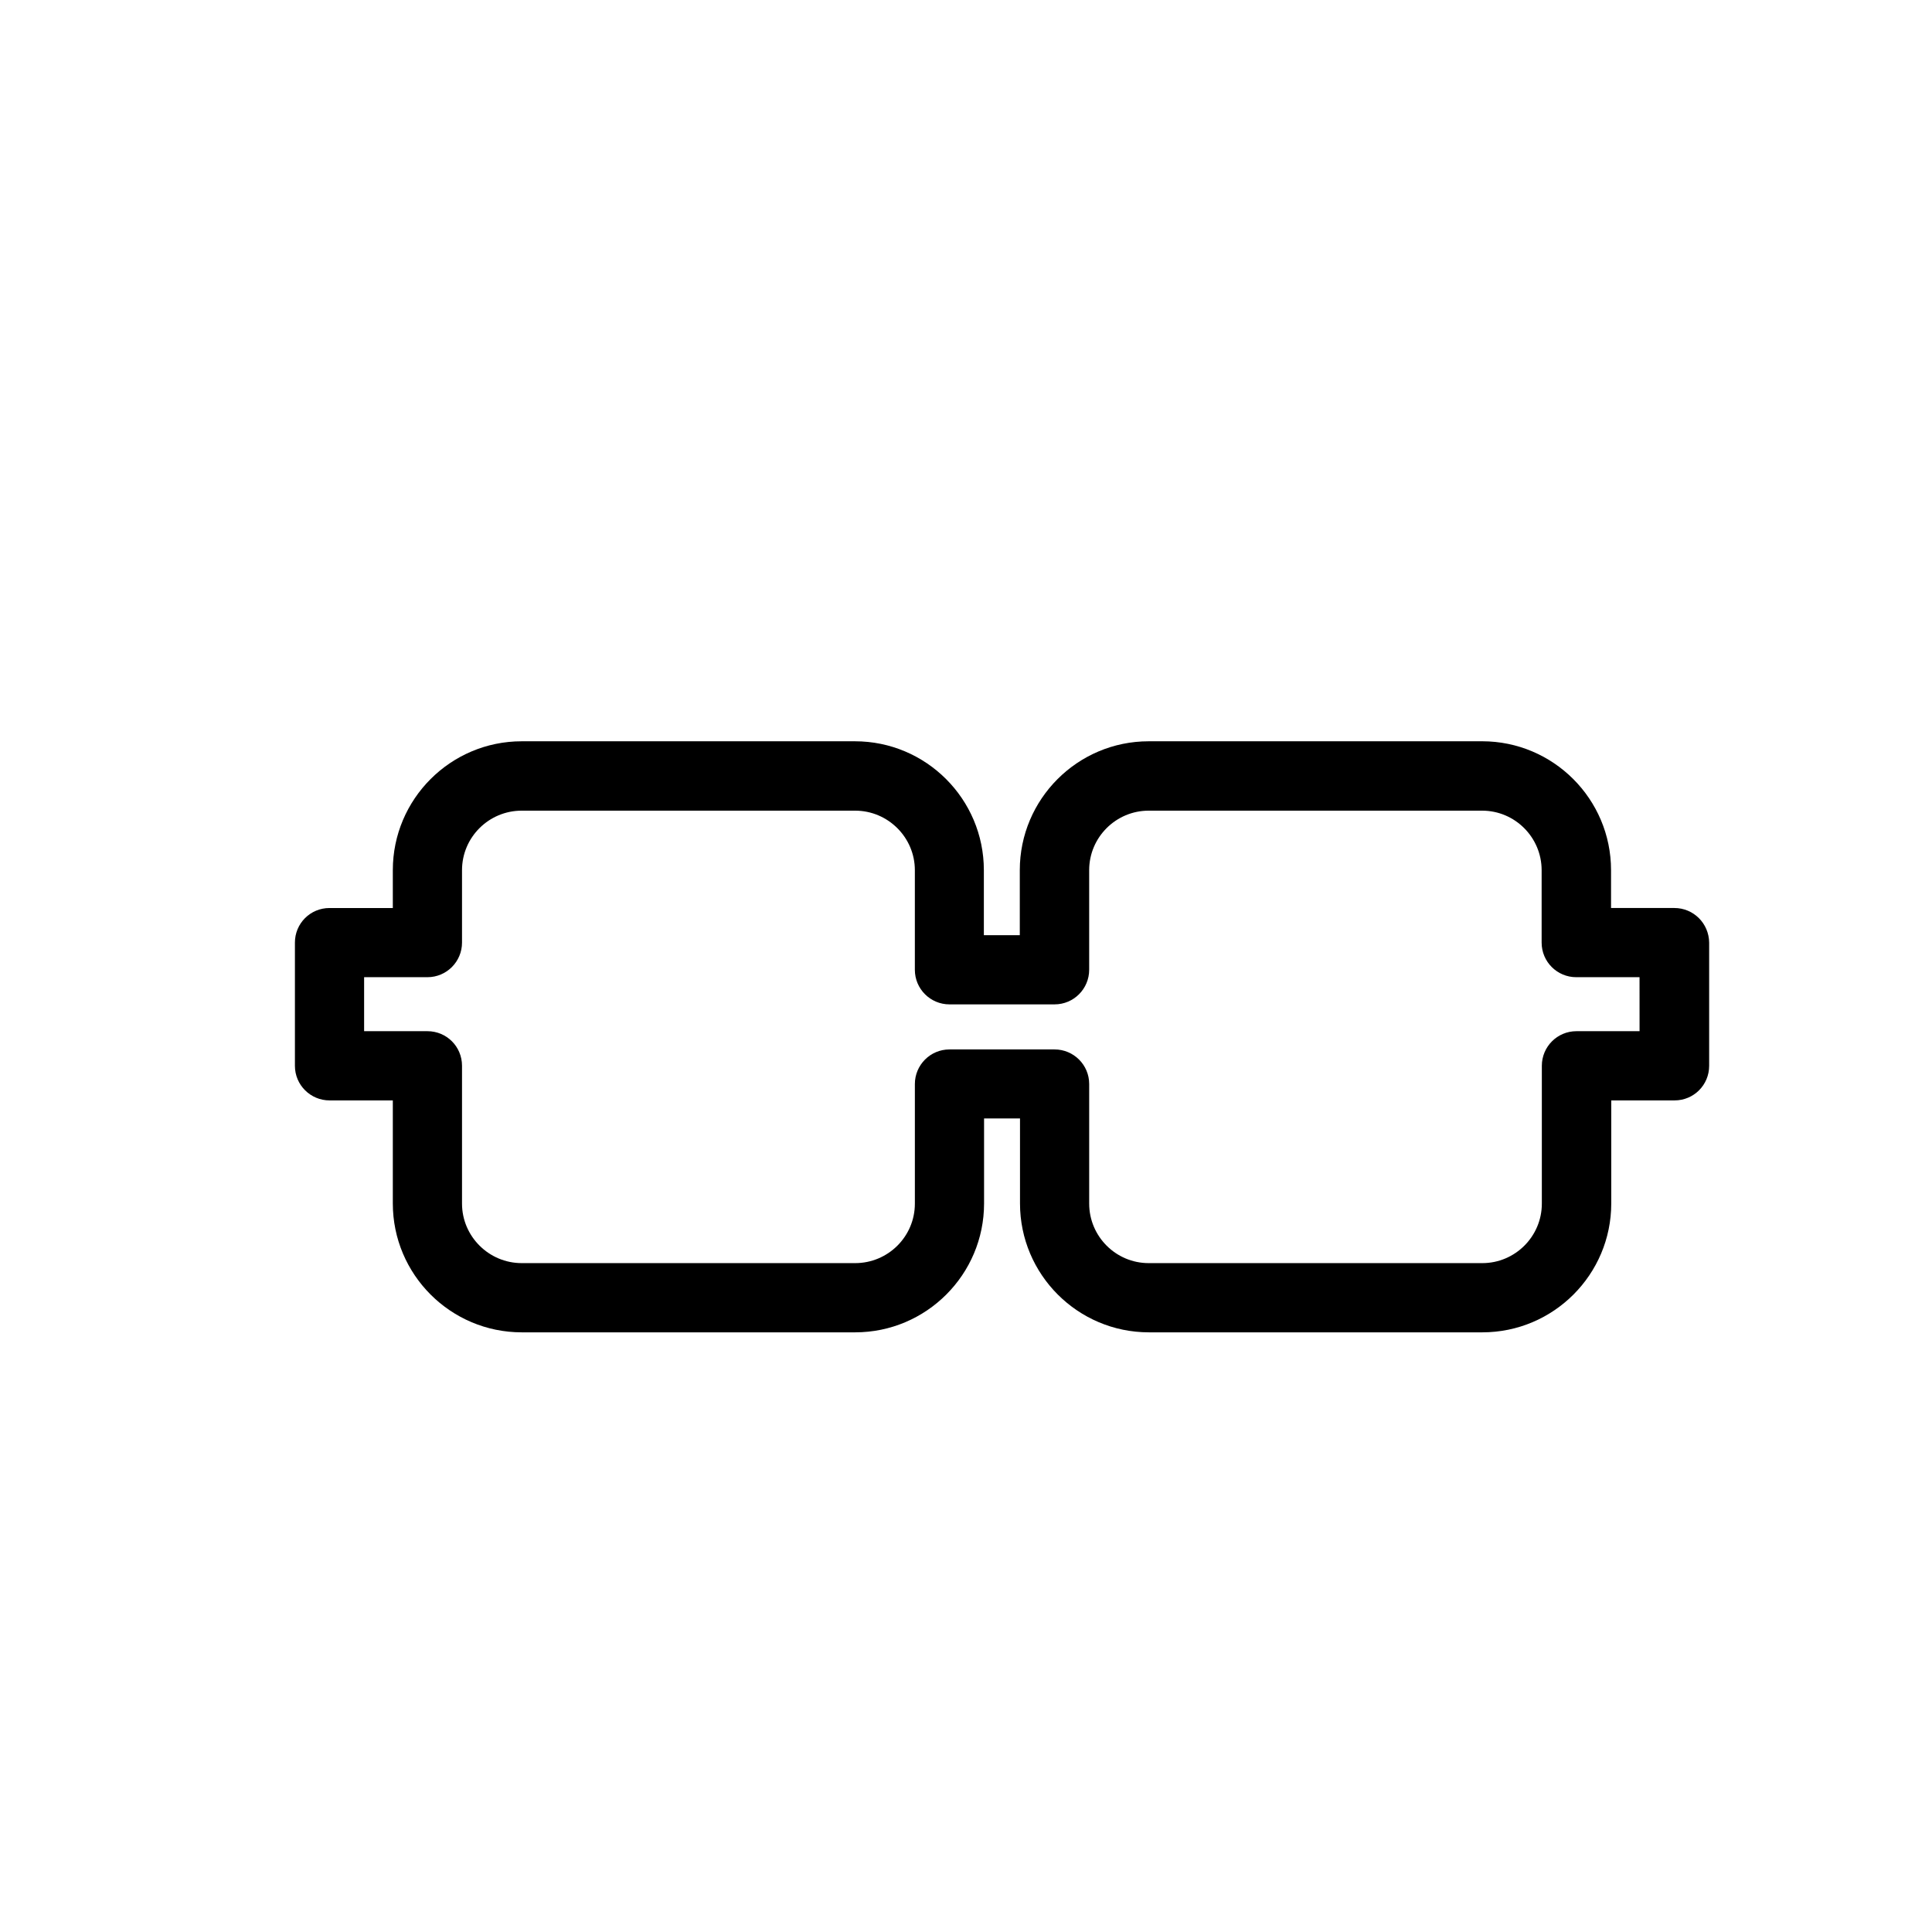 <?xml version="1.0" encoding="UTF-8"?>
<!-- Uploaded to: SVG Repo, www.svgrepo.com, Generator: SVG Repo Mixer Tools -->
<svg fill="#000000" width="800px" height="800px" version="1.1" viewBox="144 144 512 512" xmlns="http://www.w3.org/2000/svg">
 <path d="m587.72 384.63h-16.777v-10.027c0-18.844-15.316-34.16-34.16-34.16l-88.367 0.004c-18.844 0-34.16 15.316-34.16 34.16v17.23h-9.523v-17.23c0-18.844-15.316-34.16-34.16-34.16h-88.312c-18.844 0-34.16 15.316-34.16 34.16v10.027h-16.777c-5.09 0-9.168 4.082-9.168 9.168v32.648c0 5.09 4.133 9.168 9.168 9.168h16.777v27.305c0 18.844 15.316 34.16 34.16 34.16h88.367c18.844 0 34.16-15.316 34.16-34.16v-22.52h9.523v22.52c0 18.844 15.316 34.16 34.16 34.16h88.367c18.844 0 34.16-15.316 34.16-34.16v-27.305h16.777c5.09 0 9.168-4.082 9.168-9.168v-32.648c-0.055-5.09-4.137-9.172-9.223-9.172zm-9.172 32.645h-16.777c-5.09 0-9.168 4.133-9.168 9.168v36.527c0 8.715-7.106 15.77-15.77 15.77h-88.418c-8.715 0-15.77-7.106-15.77-15.77v-31.691c0-5.09-4.133-9.168-9.168-9.168h-27.859c-5.09 0-9.168 4.133-9.168 9.168v31.691c0 8.715-7.106 15.77-15.82 15.77h-88.371c-8.715 0-15.82-7.106-15.82-15.77v-36.527c0-5.09-4.082-9.168-9.168-9.168h-16.777v-14.309h16.777c5.09 0 9.168-4.133 9.168-9.168v-19.195c0-8.715 7.106-15.77 15.82-15.77h88.367c8.715 0 15.82 7.106 15.82 15.77v26.398c0 5.09 4.133 9.168 9.168 9.168h27.859c5.09 0 9.168-4.133 9.168-9.168v-26.398c0-8.715 7.106-15.77 15.77-15.77h88.367c8.715 0 15.77 7.106 15.77 15.77v19.195c0 5.09 4.133 9.168 9.168 9.168h16.777l0.008 14.309z"/>
</svg>